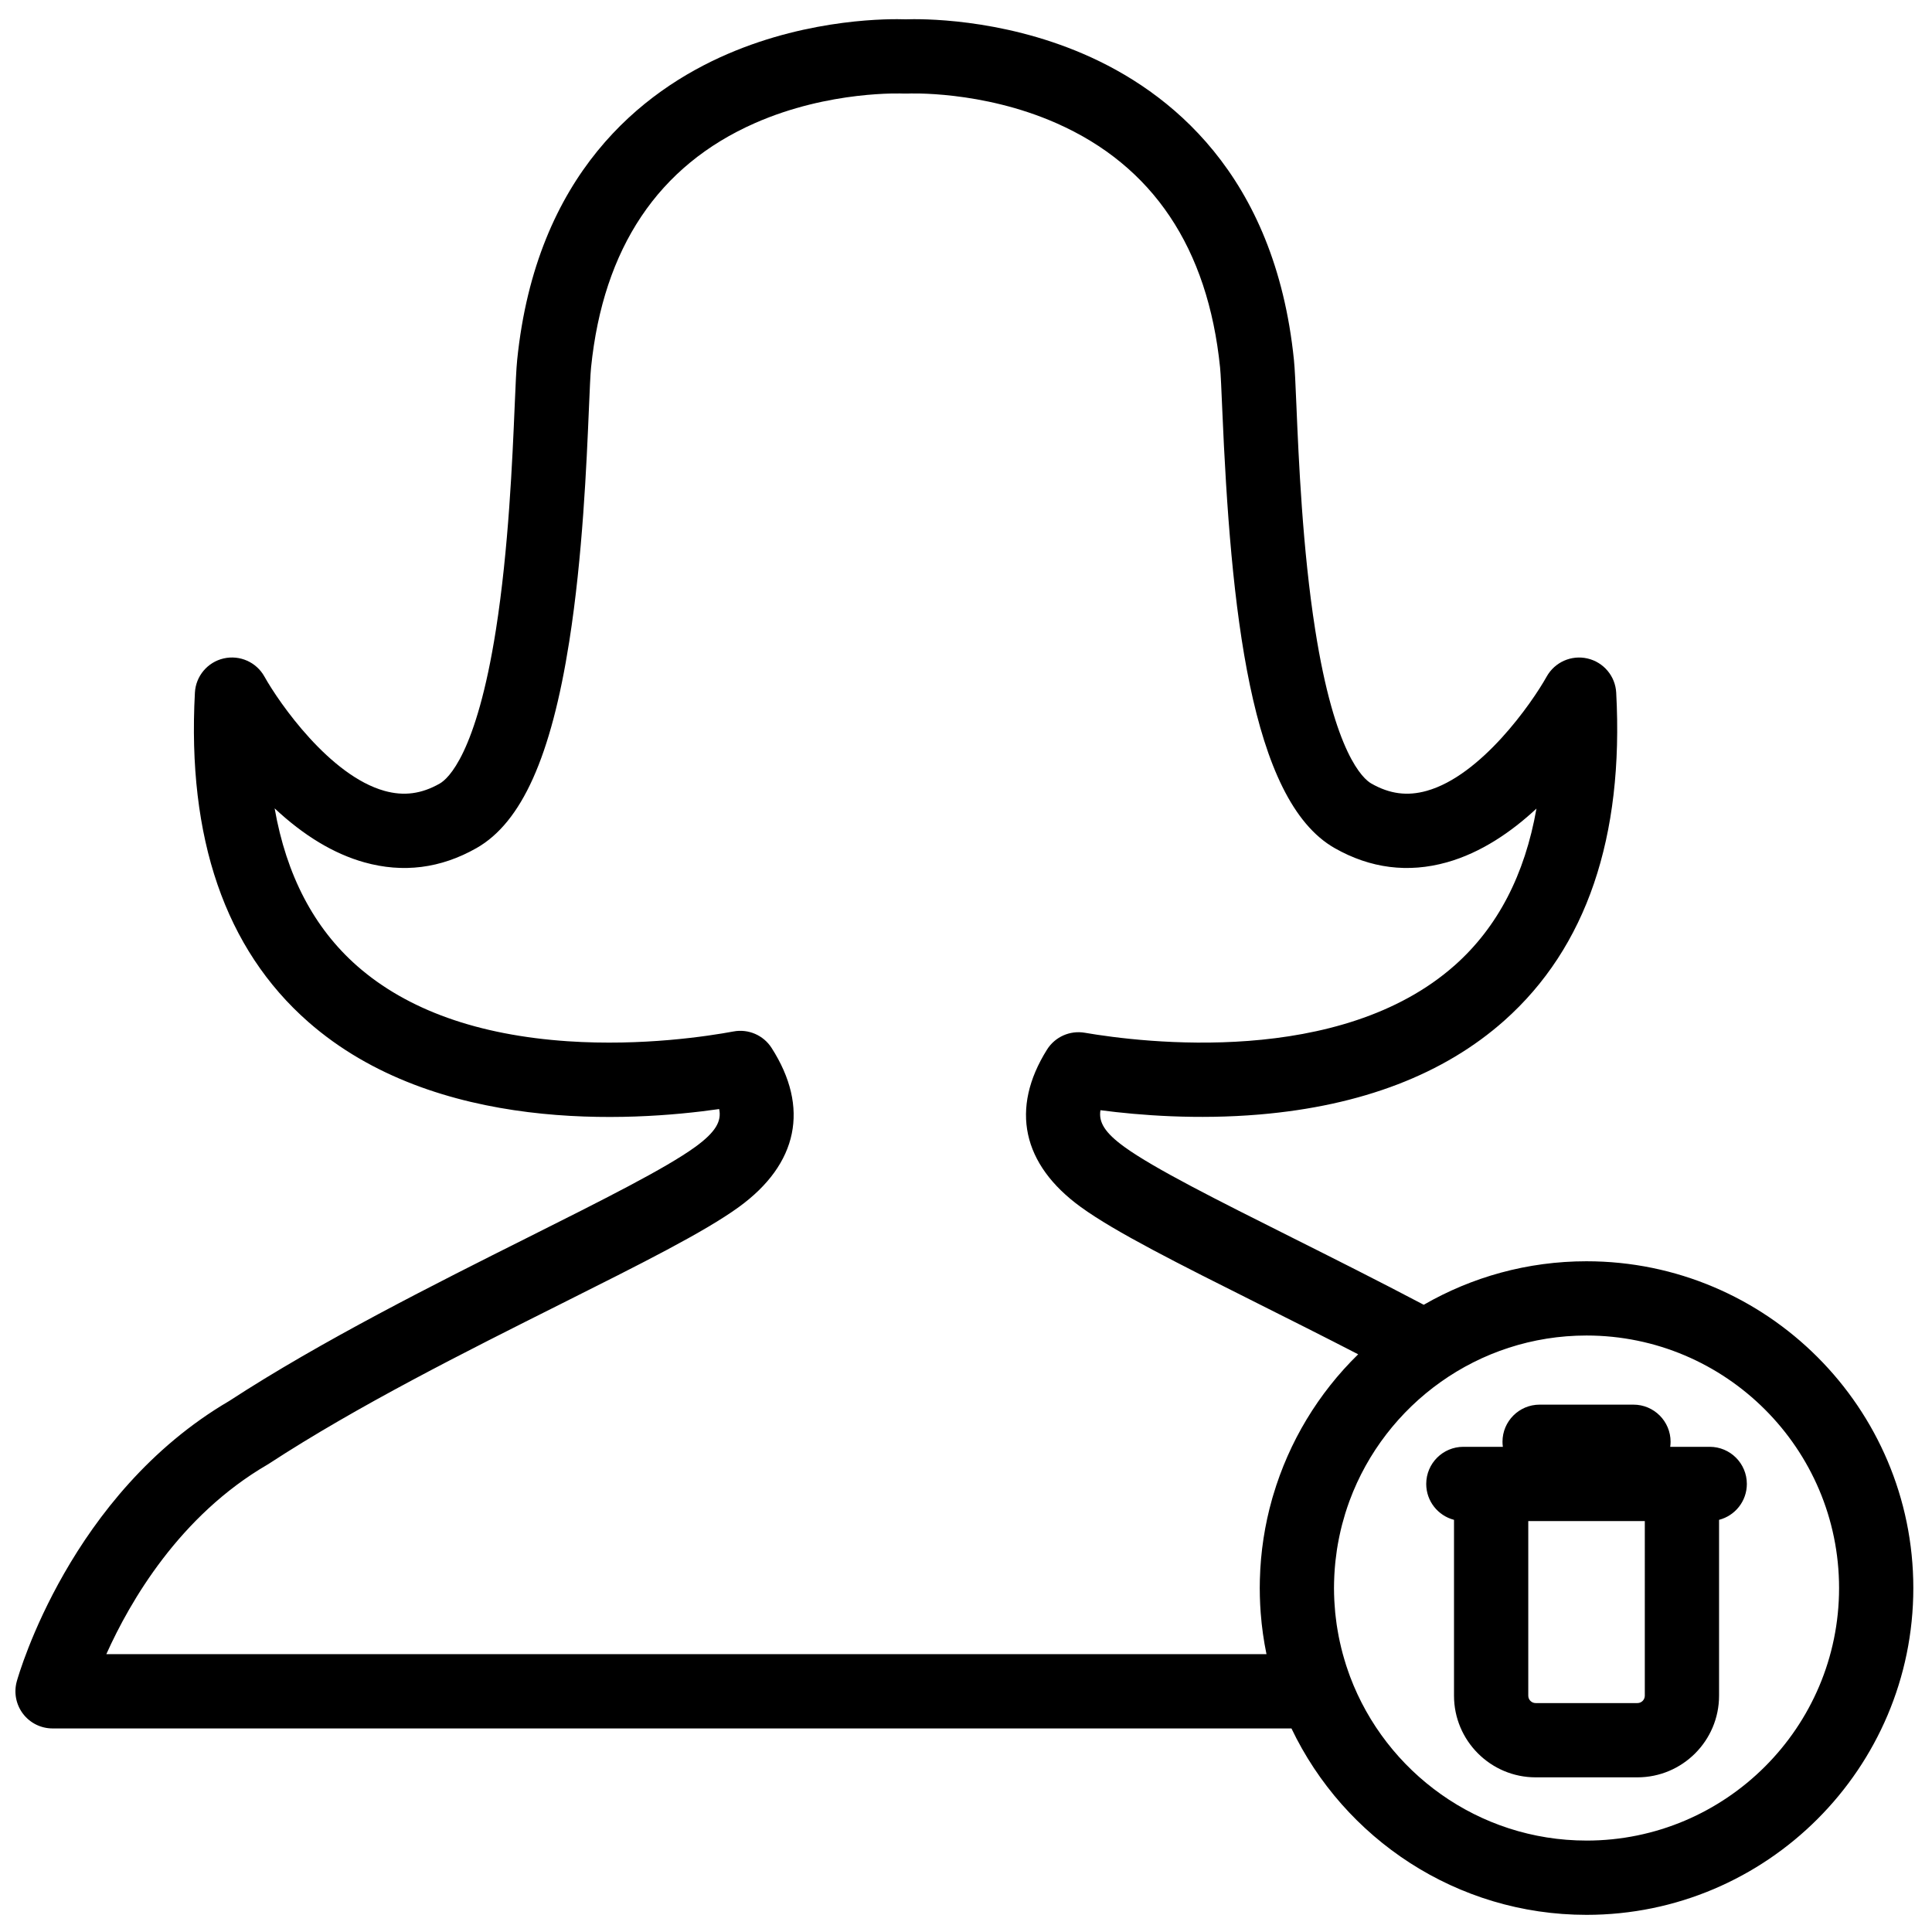 <?xml version="1.0" encoding="UTF-8"?>
<!-- Uploaded to: SVG Repo, www.svgrepo.com, Generator: SVG Repo Mixer Tools -->
<svg width="800px" height="800px" version="1.1" viewBox="144 144 512 512" xmlns="http://www.w3.org/2000/svg">
 <defs>
  <clipPath id="a">
   <path d="m148.09 149h503.81v502.9h-503.81z"/>
  </clipPath>
 </defs>
 <g clip-path="url(#a)">
  <path d="m564.45 631.77c-28.664 0-53.164-18.117-62.684-43.496-0.18-0.48-0.348-0.969-0.516-1.453-0.176-0.5-0.352-1-0.512-1.508-0.164-0.508-0.316-1.016-0.465-1.527-0.152-0.508-0.301-1.016-0.438-1.531-0.137-0.5-0.262-1.004-0.387-1.508-0.133-0.539-0.258-1.082-0.375-1.625-0.105-0.484-0.207-0.969-0.305-1.453-0.113-0.582-0.215-1.168-0.312-1.754-0.078-0.461-0.156-0.922-0.223-1.383-0.09-0.633-0.168-1.27-0.242-1.902-0.051-0.43-0.105-0.859-0.148-1.285-0.066-0.715-0.117-1.434-0.164-2.156-0.023-0.359-0.055-0.715-0.07-1.074-0.051-1.086-0.086-2.172-0.086-3.266 0-1.031 0.035-2.051 0.078-3.066 0.012-0.211 0.02-0.426 0.031-0.637 0.055-0.965 0.125-1.922 0.219-2.875 0.023-0.234 0.051-0.465 0.074-0.695 0.094-0.852 0.203-1.691 0.324-2.527 0.023-0.168 0.043-0.332 0.07-0.5 0.141-0.914 0.309-1.824 0.488-2.731 0.055-0.273 0.109-0.547 0.168-0.82 0.188-0.895 0.391-1.789 0.617-2.672 0.051-0.195 0.105-0.387 0.156-0.582 0.219-0.828 0.453-1.648 0.699-2.461 0.047-0.148 0.09-0.297 0.137-0.445 0.297-0.949 0.617-1.891 0.953-2.82 0.039-0.109 0.082-0.219 0.121-0.332 9.445-25.52 34.027-43.762 62.789-43.762 36.902 0 66.926 30.023 66.926 66.926s-30.023 66.922-66.926 66.922zm-392.27-49.402c6.309-14.051 19.441-36.684 42.668-50.211 0.145-0.086 0.289-0.172 0.43-0.266 23.414-15.293 52.156-29.699 77.516-42.41 21.164-10.605 37.879-18.98 47.008-25.605 15.715-11.406 18.797-26.379 8.68-42.164-2.156-3.371-6.148-5.098-10.078-4.367-6.602 1.227-24.09 3.934-43.91 2.598-23.801-1.602-42.582-8.309-55.82-19.926-11.465-10.07-18.785-24.066-21.891-41.797 7.723 7.238 15.68 12.035 23.75 14.301 10.266 2.883 20.266 1.617 29.727-3.762 11.973-6.801 19.789-24.203 24.598-54.758 3.551-22.547 4.59-47.074 5.211-61.73 0.207-4.871 0.383-9.074 0.57-10.906 3.234-31.676 17.824-53.449 43.367-64.719 19.828-8.75 39.254-7.859 39.418-7.852 0.359 0.02 0.742 0.02 1.094 0 0.199-0.008 19.617-0.898 39.445 7.852 25.543 11.27 40.137 33.043 43.367 64.719 0.188 1.832 0.363 6.035 0.57 10.906 2.242 52.98 7.406 103.76 29.809 116.49 9.461 5.379 19.461 6.641 29.727 3.762 9.094-2.555 17.125-8.086 23.742-14.242-3.082 17.539-10.293 31.418-21.562 41.453-30.402 27.062-82.812 20.582-98.148 17.953-3.934-0.672-7.883 1.09-10.004 4.473-9.781 15.605-6.598 30.422 8.969 41.719 9.129 6.625 25.844 15.004 47.008 25.609 8.293 4.156 17.332 8.688 26.488 13.414-10.613 10.363-18.336 23.23-22.516 37.344-0.094 0.324-0.195 0.645-0.289 0.969v0.012c-1.941 6.836-3.062 14.012-3.246 21.414-0.02 0.734-0.031 1.473-0.031 2.211 0 0.742 0.012 1.484 0.031 2.227 0.008 0.32 0.023 0.637 0.035 0.957 0.016 0.418 0.027 0.836 0.047 1.254 0.027 0.512 0.062 1.02 0.098 1.531 0.016 0.223 0.027 0.445 0.043 0.668 0.281 3.699 0.797 7.332 1.531 10.883zm392.27-104.12c-15.695 0-30.43 4.199-43.141 11.531-12.07-6.363-24.199-12.441-35.051-17.883-19.555-9.801-36.445-18.266-44.27-23.945-5.199-3.773-6.875-6.562-6.356-9.734 10.375 1.359 25.598 2.543 42.148 1.137 27.086-2.301 48.93-10.688 64.918-24.918 21.715-19.332 31.676-48.559 29.613-86.879-0.234-4.375-3.336-8.062-7.606-9.051-4.262-0.992-8.68 0.965-10.816 4.789-3.945 7.059-17.348 26.258-31.812 30.293-5.141 1.438-9.797 0.824-14.648-1.934-2.184-1.242-9.707-7.84-14.879-40.711-3.379-21.438-4.387-45.266-4.988-59.504-0.238-5.606-0.41-9.656-0.656-12.07-5.027-49.273-33.094-71.277-55.754-81.055-22.27-9.613-43.402-9.32-47.168-9.191-3.758-0.129-24.902-0.422-47.172 9.191-22.66 9.777-50.727 31.781-55.754 81.055-0.246 2.414-0.418 6.465-0.656 12.07-0.602 14.238-1.609 38.066-4.984 59.504-5.176 32.871-12.699 39.469-14.883 40.711-4.848 2.758-9.504 3.371-14.648 1.934-14.465-4.035-27.867-23.234-31.805-30.277-2.129-3.84-6.539-5.793-10.812-4.816-4.273 0.984-7.383 4.68-7.617 9.059-2.078 38.578 8.027 67.934 30.035 87.258 33.723 29.602 85.406 26.469 108.9 23.102 0.668 3.184-0.863 6.059-6.348 10.039-7.824 5.68-24.711 14.145-44.266 23.945-24.484 12.266-54.934 27.527-79.254 43.391-42.016 24.609-55.703 72.266-56.27 74.285-0.824 2.965-0.215 6.144 1.645 8.594s4.758 3.887 7.836 3.887h328.32c13.941 29.188 43.75 49.402 78.195 49.402 47.754 0 86.605-38.848 86.605-86.602s-38.852-86.605-86.605-86.605zm15.441 115.13c0 1.082-0.879 1.957-1.961 1.957h-26.961c-1.082 0-1.961-0.875-1.961-1.957v-46.277h30.883zm17.203-65.957h-10.469c0.059-0.438 0.098-0.883 0.098-1.336 0-5.434-4.402-9.84-9.84-9.84h-24.867c-5.434 0-9.84 4.406-9.84 9.84 0 0.453 0.039 0.898 0.098 1.336h-10.469c-5.434 0-9.84 4.402-9.84 9.84 0 4.574 3.129 8.414 7.363 9.512v46.605c0 11.93 9.707 21.637 21.641 21.637h26.961c11.934 0 21.641-9.707 21.641-21.637v-46.605c4.234-1.098 7.363-4.934 7.363-9.512 0-5.438-4.406-9.84-9.84-9.84z" fill-rule="evenodd"/>
 </g>
</svg>